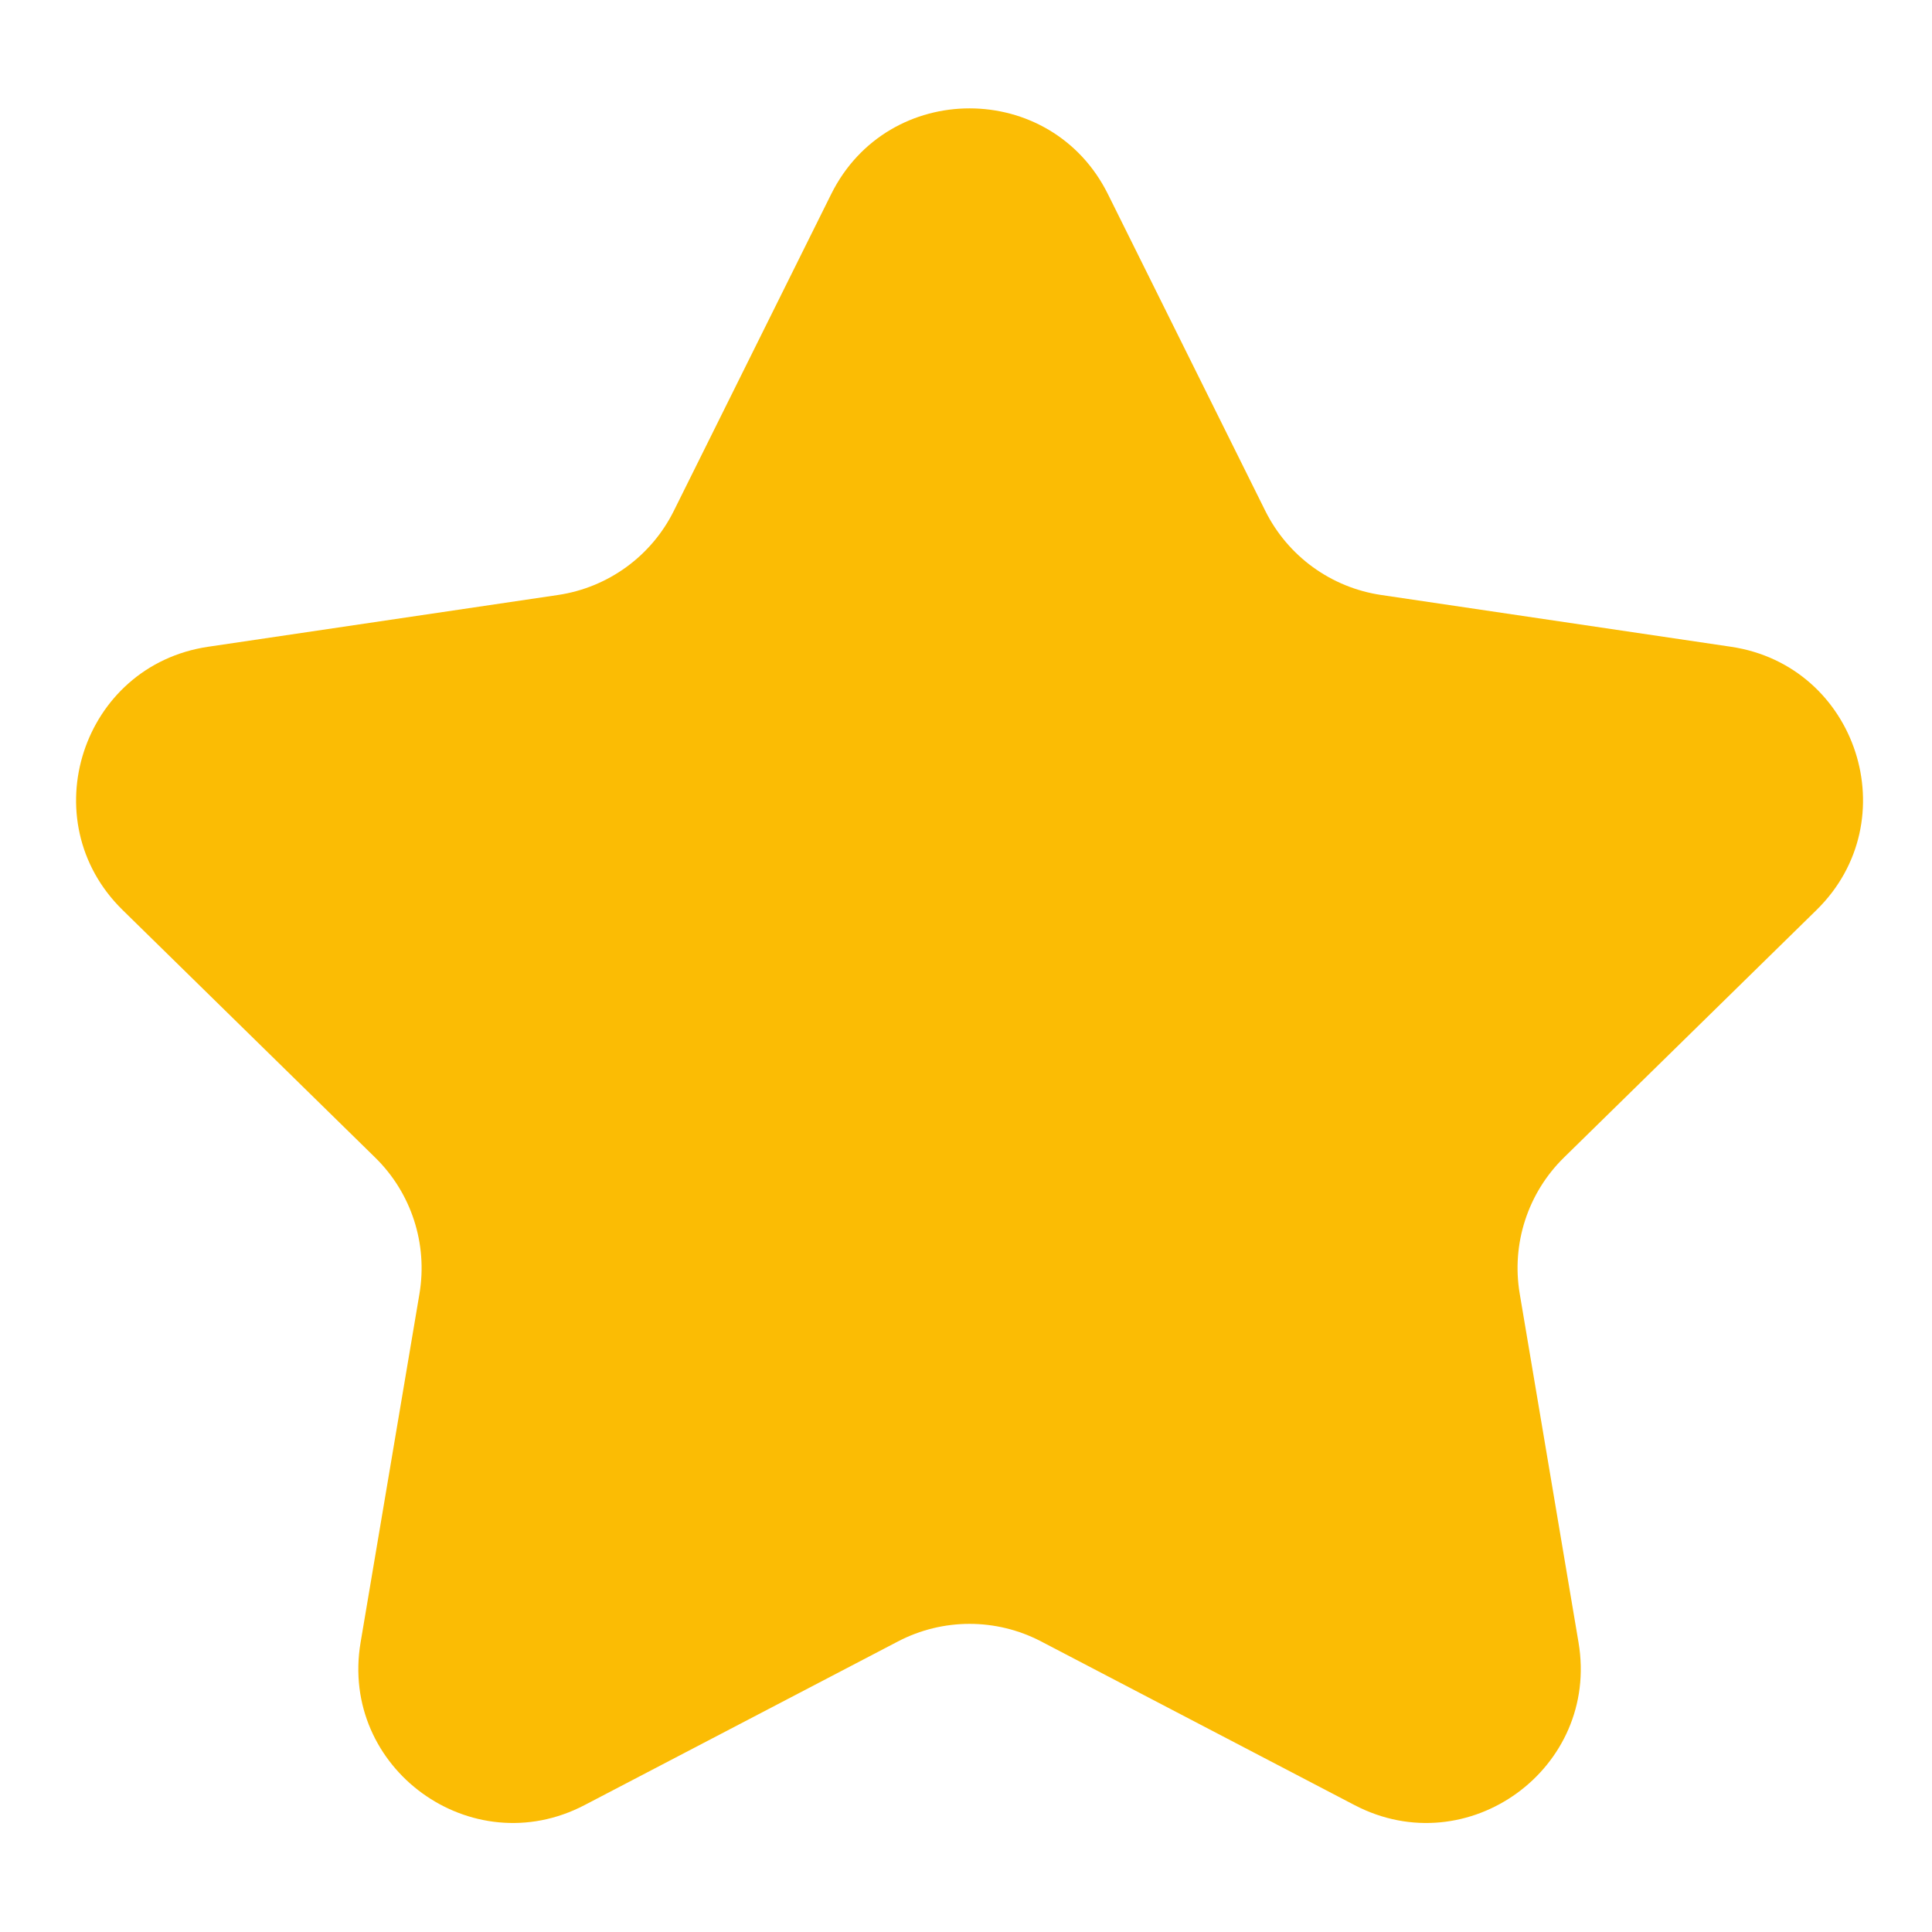 <svg width="20" height="20" viewBox="0 0 25 24" fill="none" xmlns="http://www.w3.org/2000/svg">
    <path
        d="M10.755 2.013C11.49 0.532 13.602 0.532 14.337 2.013L16.373 6.111C16.665 6.697 17.224 7.103 17.872 7.199L22.398 7.869C24.033 8.111 24.686 10.119 23.505 11.276L20.237 14.479C19.77 14.937 19.556 15.595 19.665 16.24L20.426 20.753C20.701 22.382 18.993 23.623 17.528 22.858L13.472 20.74C12.892 20.437 12.2 20.437 11.62 20.74L7.564 22.858C6.099 23.623 4.391 22.382 4.666 20.753L5.428 16.24C5.536 15.595 5.323 14.937 4.855 14.479L1.587 11.276C0.406 10.119 1.059 8.111 2.694 7.869L7.221 7.199C7.868 7.103 8.428 6.697 8.719 6.111L10.755 2.013Z"
        fill="#FBBC04"/>
</svg>
